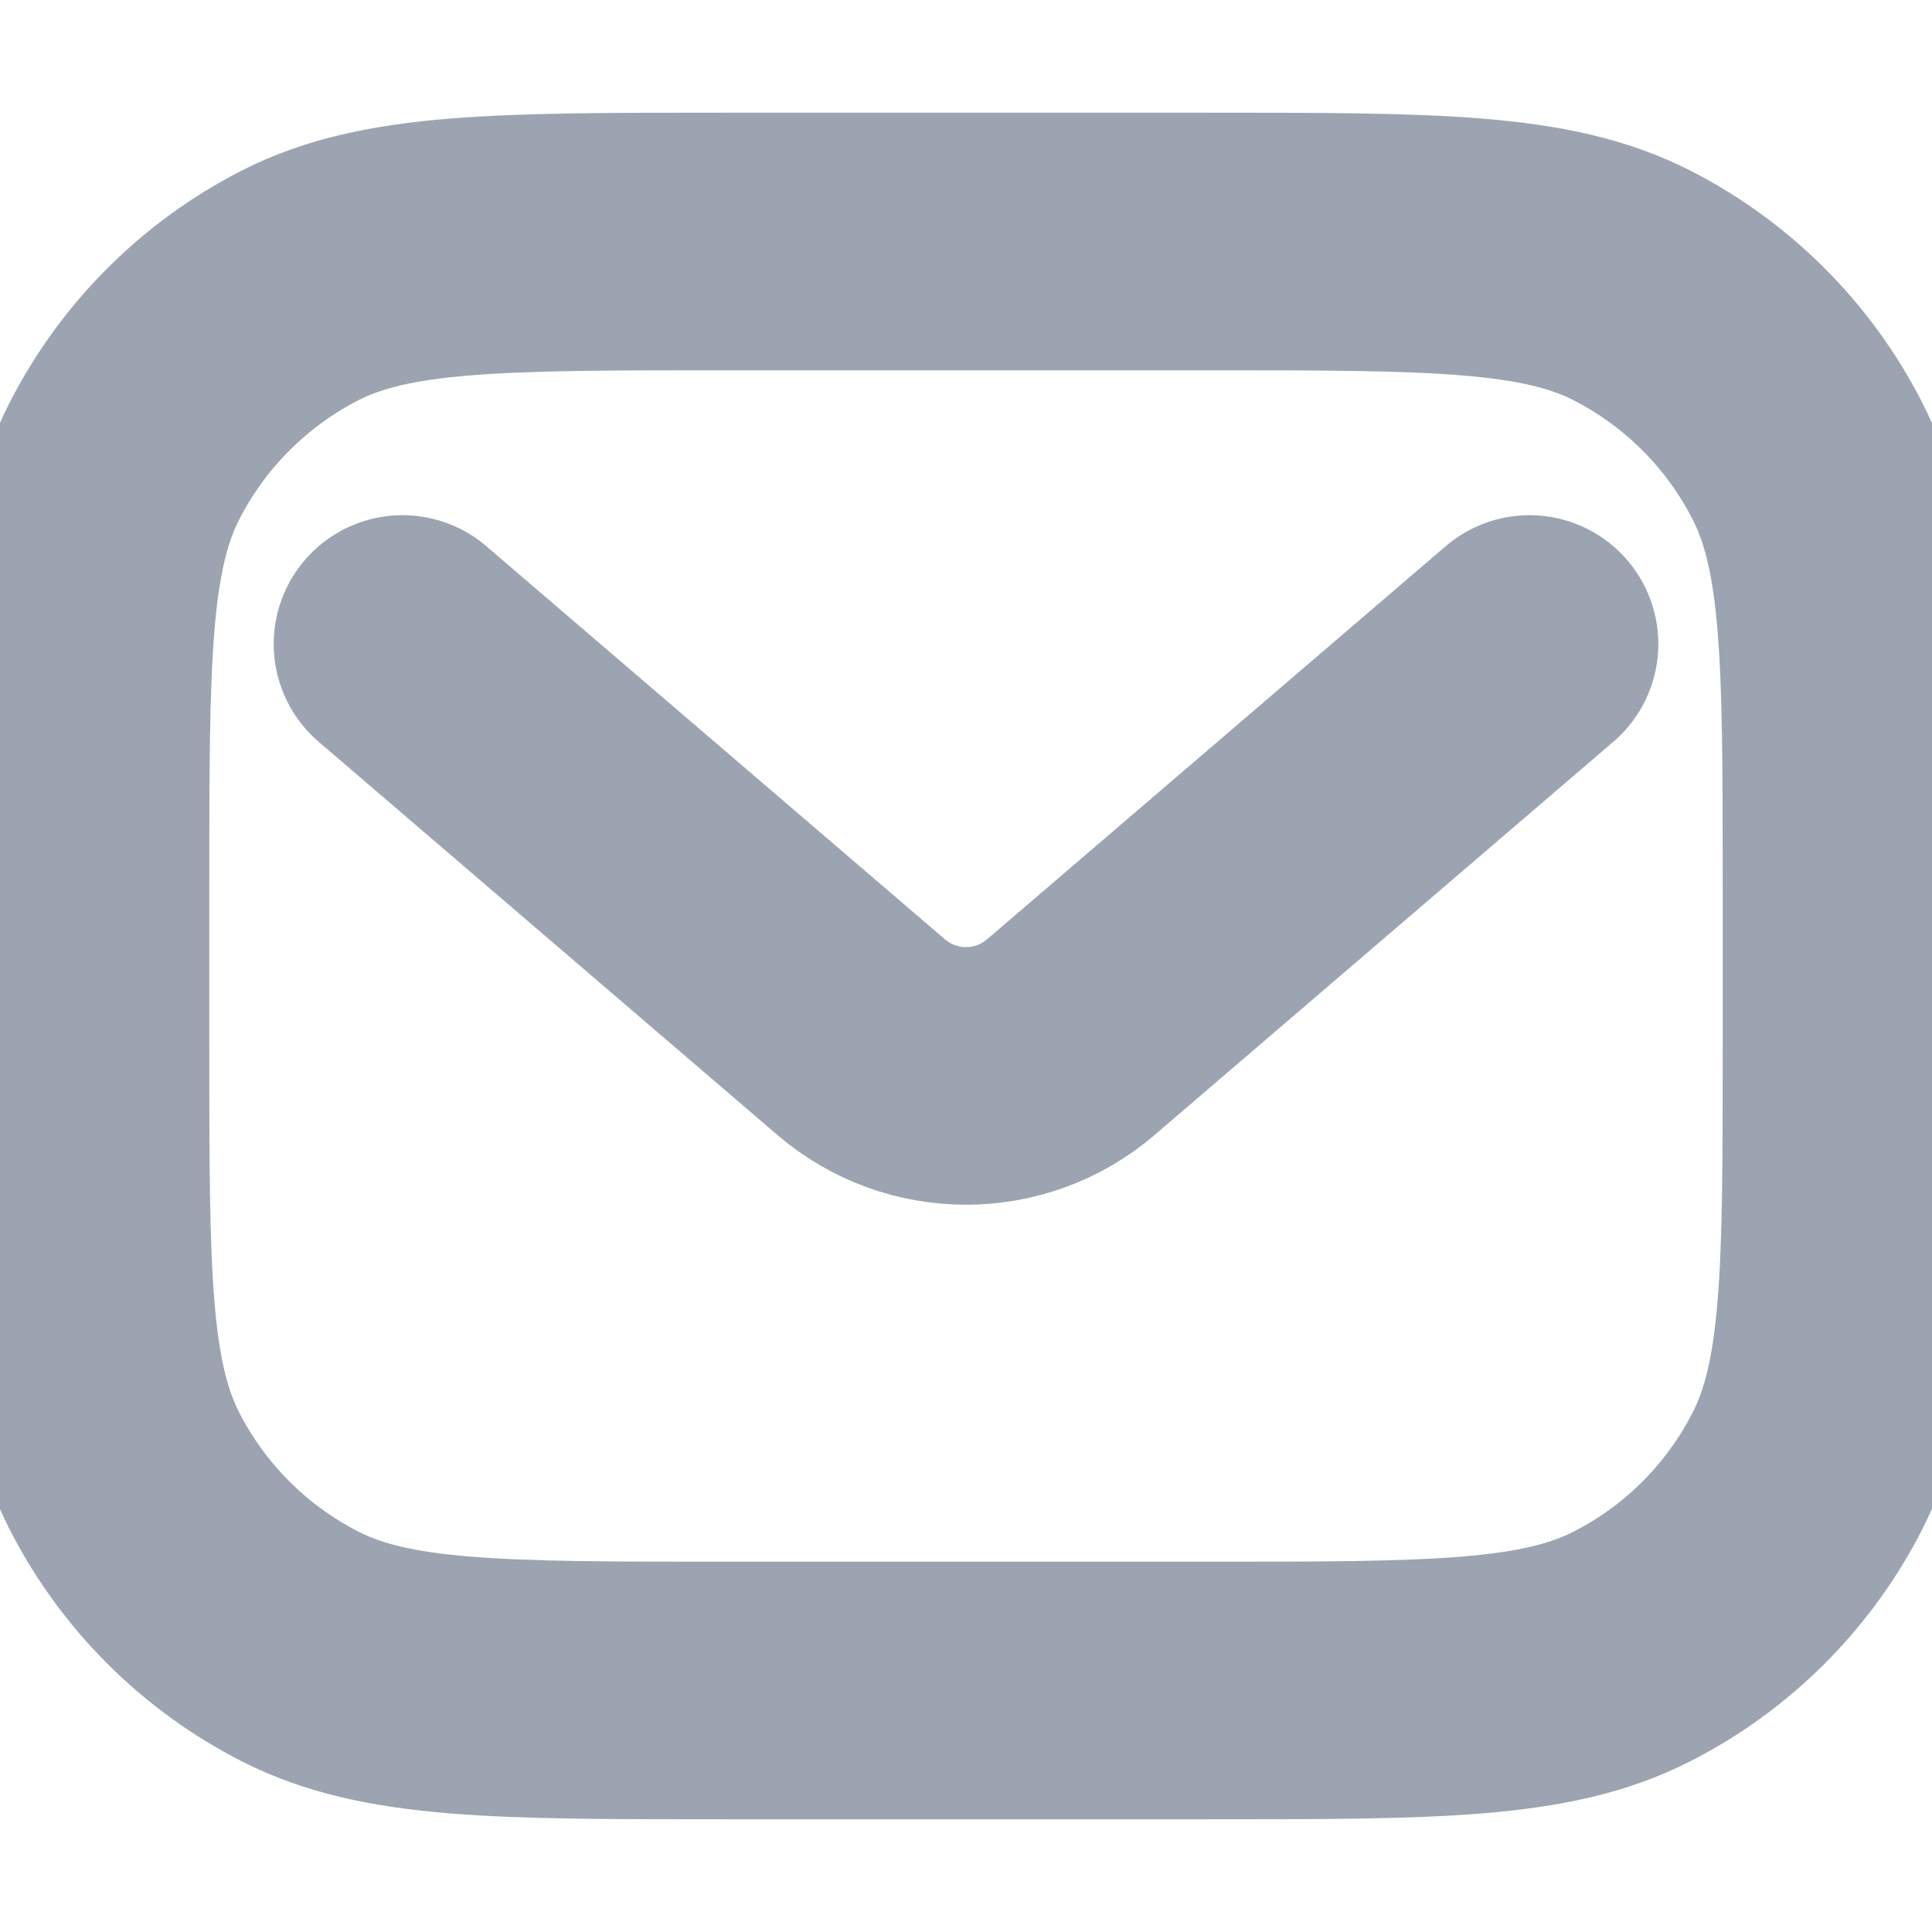 <svg width="12" height="12" viewBox="0 0 12 12" fill="none" xmlns="http://www.w3.org/2000/svg">
<g clip-path="url(#clip0_30_7218)">
<path d="M2.5 4L5.349 6.442C5.724 6.763 6.276 6.763 6.651 6.442L9.5 4M4.5 10.5H7.5C8.9 10.5 9.6 10.5 10.135 10.227C10.605 9.988 10.988 9.605 11.227 9.135C11.5 8.6 11.5 7.9 11.5 6.5V5.5C11.5 4.1 11.5 3.4 11.227 2.865C10.988 2.395 10.605 2.012 10.135 1.772C9.6 1.5 8.9 1.5 7.5 1.5H4.5C3.1 1.5 2.4 1.5 1.865 1.772C1.395 2.012 1.012 2.395 0.772 2.865C0.5 3.4 0.5 4.1 0.5 5.5V6.5C0.5 7.9 0.5 8.6 0.772 9.135C1.012 9.605 1.395 9.988 1.865 10.227C2.4 10.5 3.1 10.5 4.5 10.5Z" stroke="#9BA4B0" stroke-width="1.6" stroke-linecap="round"/>
</g>
<defs>
<clipPath id="clip0_30_7218">
<rect width="12" height="12" fill="white"/>
</clipPath>
</defs>
</svg>
